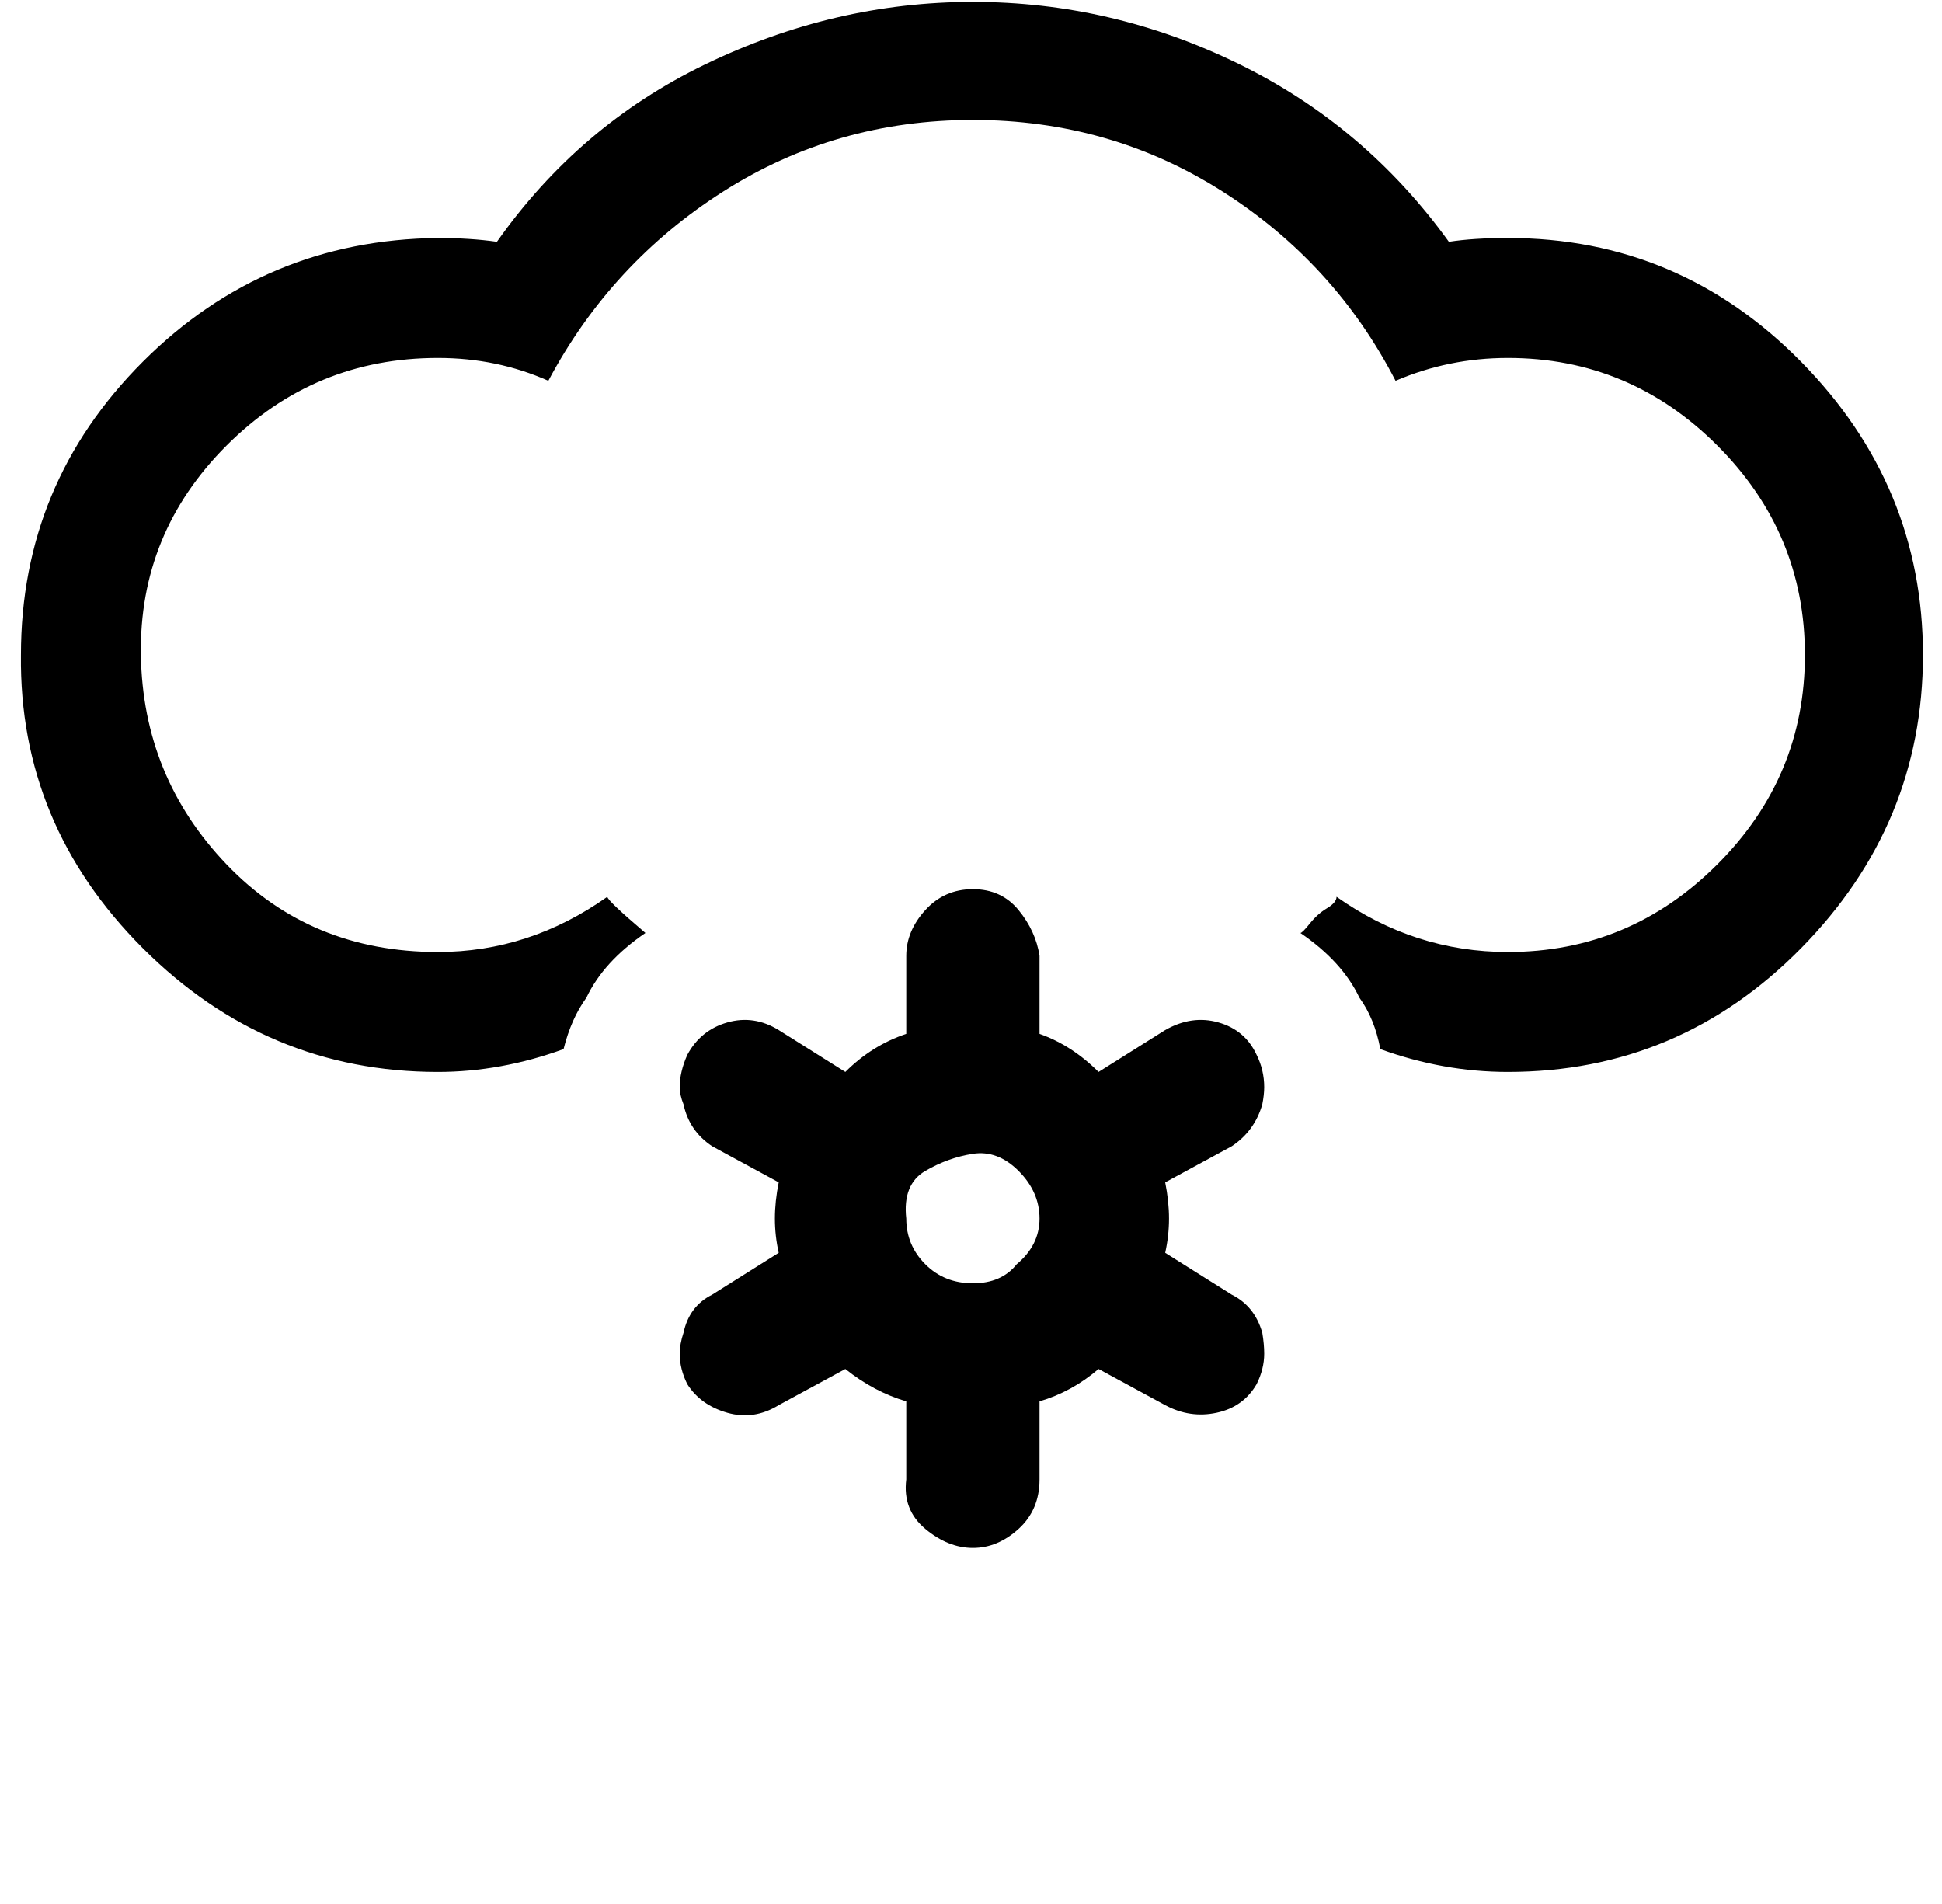 <?xml version="1.0" standalone="no"?>
<!DOCTYPE svg PUBLIC "-//W3C//DTD SVG 1.1//EN" "http://www.w3.org/Graphics/SVG/1.1/DTD/svg11.dtd" >
<svg xmlns="http://www.w3.org/2000/svg" xmlns:xlink="http://www.w3.org/1999/xlink" version="1.1" viewBox="-11 0 1020 1000">
   <path fill="currentColor"
d="M0 344q0 -90 64 -154t155 -65q17 0 31 2q43 -61 109 -93q68 -33 141 -33t139.5 32.5t110.5 93.5q13 -2 31 -2q90 0 154 65t64 154t-64 154t-154 65q-34 0 -67 -12q-3 -16 -11 -27q-9 -19 -31 -34q1 0 5 -5t9 -8t5 -6q41 29 90 29q64 0 110 -46t46 -110t-46 -110t-110 -46
q-31 0 -59 12q-32 -62 -91 -99.5t-131 -37.5t-131 37.5t-92 99.5q-27 -12 -58 -12q-65 0 -111 46t-45 110t45 110t111 46q48 0 89 -29q0 2 20 19q-22 15 -31 34q-8 11 -12 27q-33 12 -66 12q-90 0 -155 -65t-64 -154zM348 700q3 -14 15 -20l35 -22q-2 -9 -2 -18t2 -19
l-35 -19q-12 -8 -15 -22q-2 -5 -2 -9q0 -8 4 -17q7 -13 21 -17t27 4l35 22q14 -14 32 -20v-41q0 -13 10 -24t25 -11t24 11t11 24v41q17 6 31 20l35 -22q14 -8 28 -4t20 17q4 8 4 17q0 4 -1 9q-4 14 -16 22l-35 19q2 10 2 19t-2 18l35 22q12 6 16 20q1 6 1 11q0 8 -4 16
q-7 12 -21 15t-27 -4l-35 -19q-14 12 -31 17v41q0 16 -11 26t-24 10t-25 -10t-10 -26v-41q-17 -5 -32 -17l-35 19q-13 8 -27 4t-21 -15q-4 -8 -4 -16q0 -5 2 -11zM465 640q0 14 10 24t25 10t23 -10q12 -10 12 -24t-11 -25t-24 -9t-25 9t-10 25z" />
</svg>

